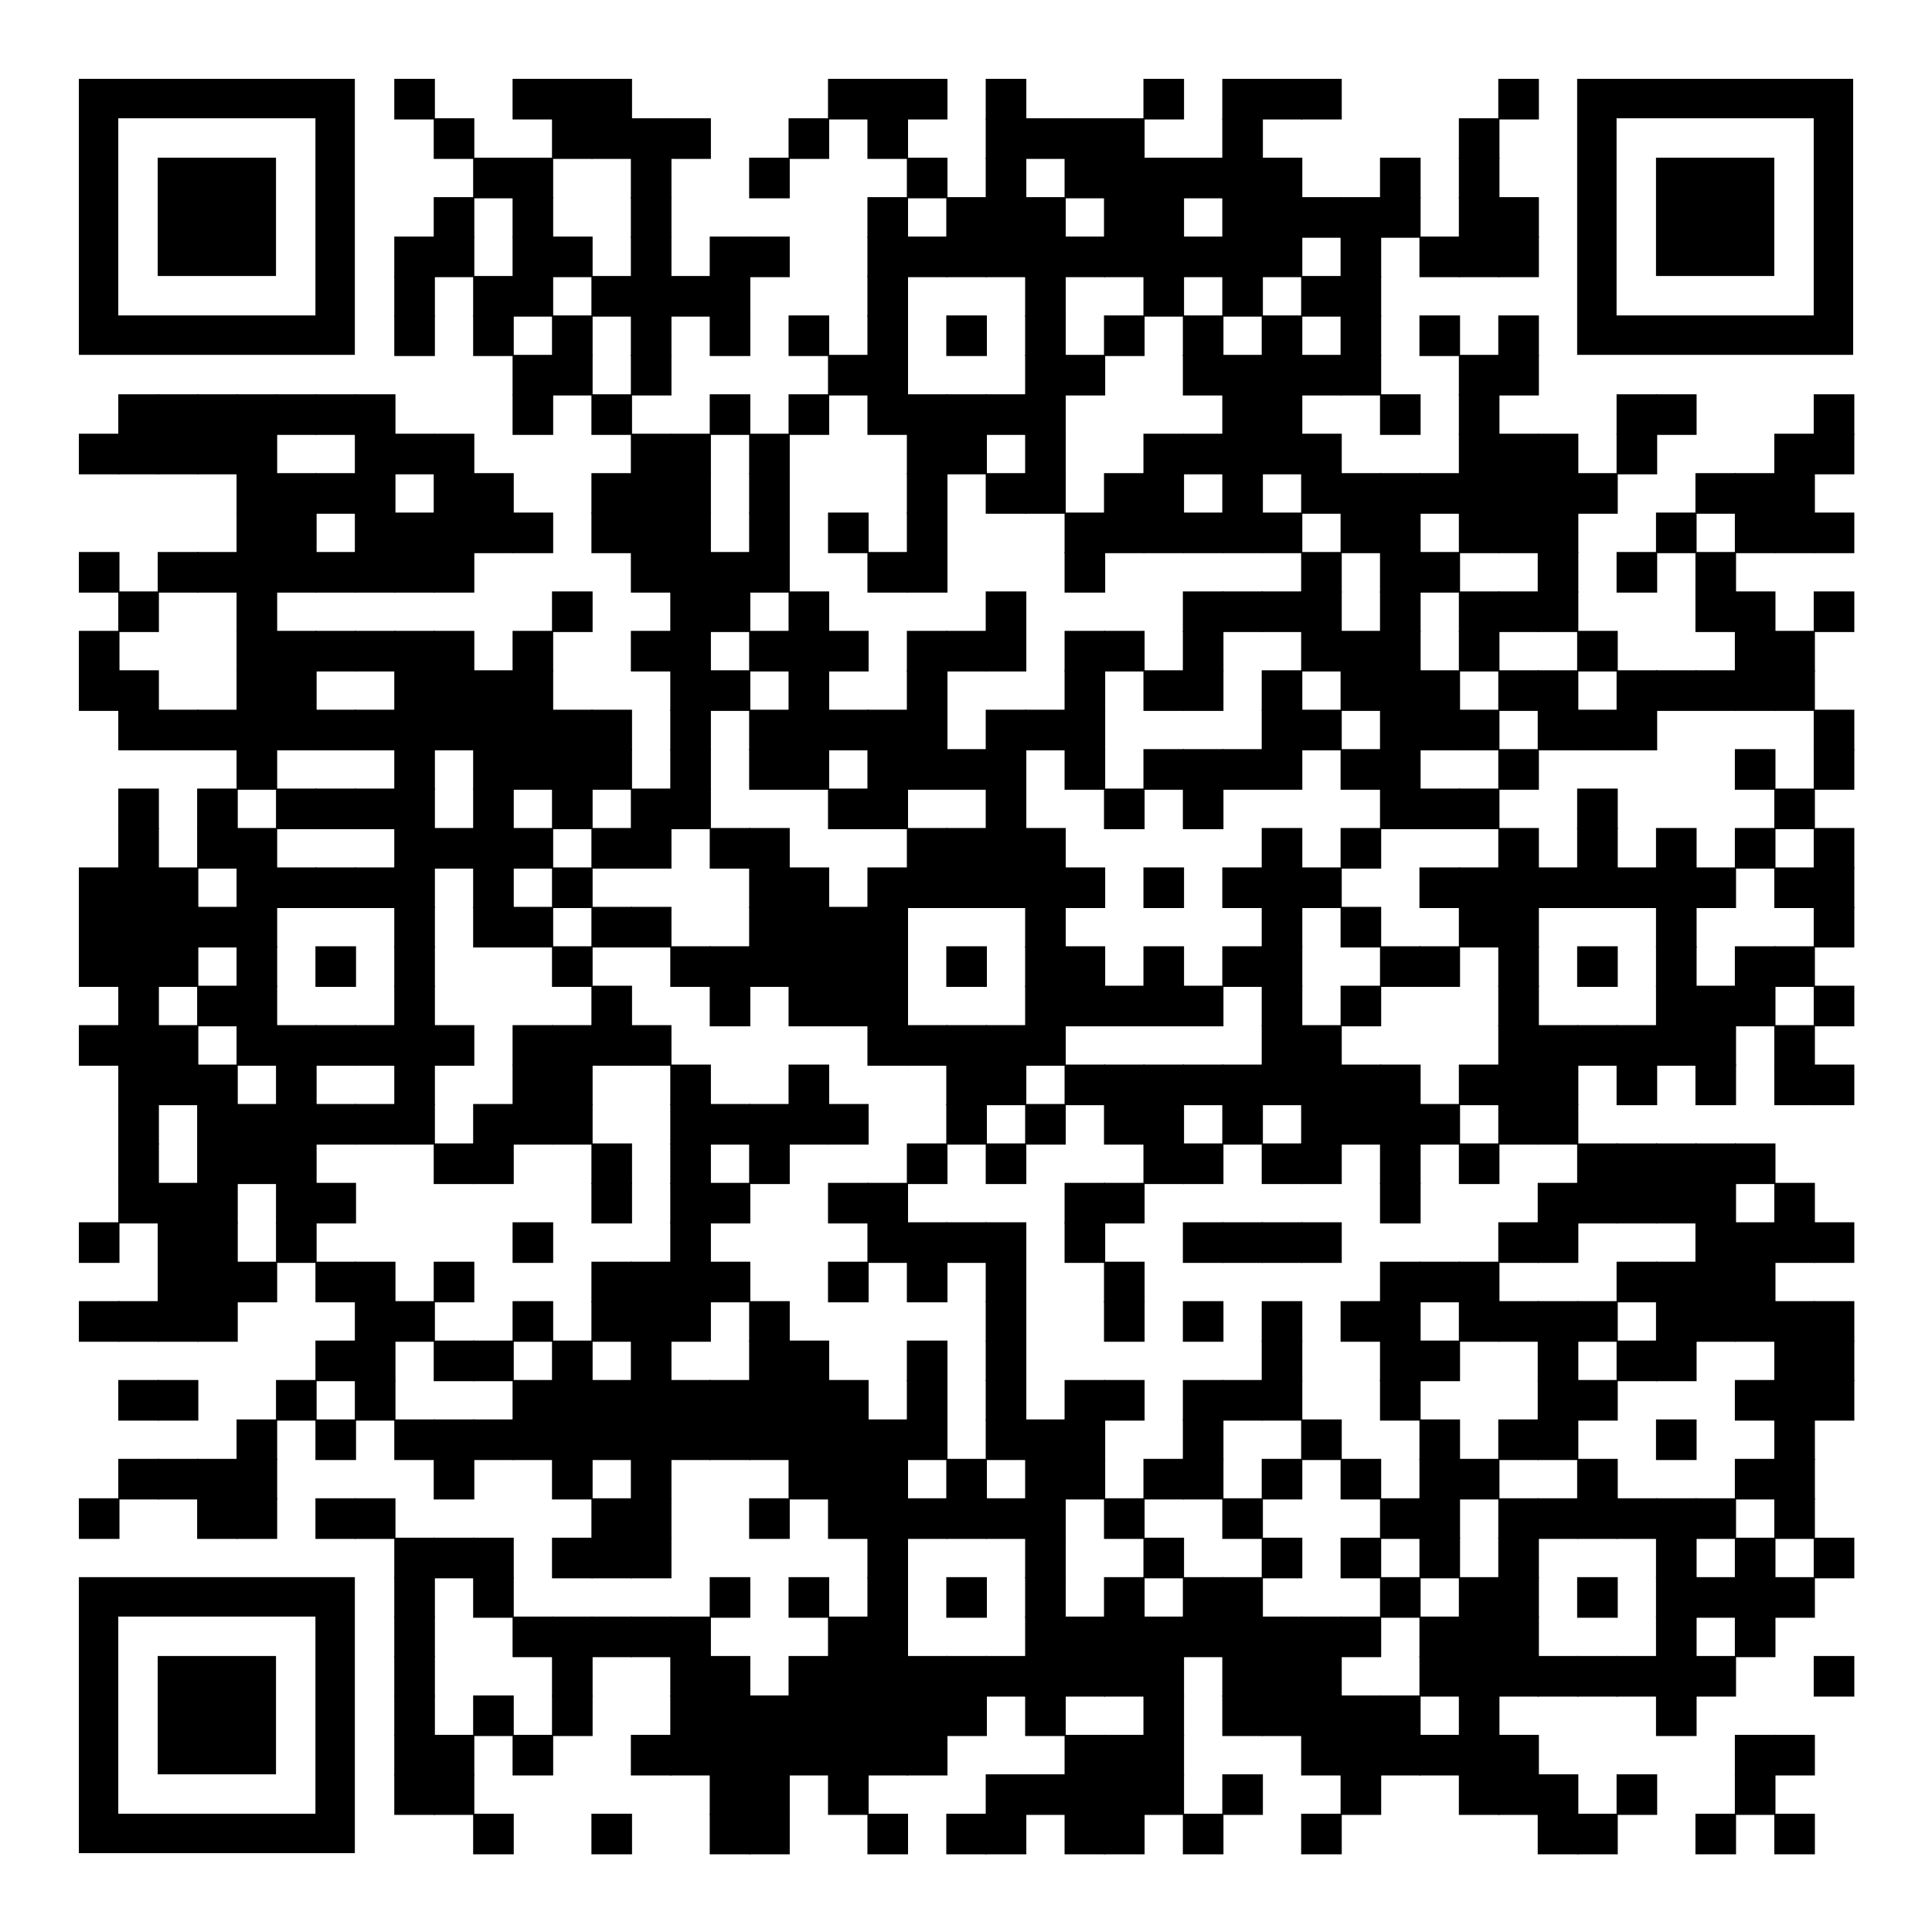 <?xml version="1.0" encoding="UTF-8"?>
<svg xmlns="http://www.w3.org/2000/svg" xmlns:xlink="http://www.w3.org/1999/xlink" xml:space="preserve" width="980" height="980" viewBox="0 0 980 980">
  <rect width="980" height="980" fill="#ffffff" x="0" y="0"></rect>
  <g fill="#000000">
<g transform="translate(200,40) scale(3.433)"><rect width="6" height="6"></rect></g>
<g transform="translate(260,40) scale(3.433)"><rect width="6" height="6"></rect></g>
<g transform="translate(280,40) scale(3.433)"><rect width="6" height="6"></rect></g>
<g transform="translate(300,40) scale(3.433)"><rect width="6" height="6"></rect></g>
<g transform="translate(420,40) scale(3.433)"><rect width="6" height="6"></rect></g>
<g transform="translate(440,40) scale(3.433)"><rect width="6" height="6"></rect></g>
<g transform="translate(460,40) scale(3.433)"><rect width="6" height="6"></rect></g>
<g transform="translate(500,40) scale(3.433)"><rect width="6" height="6"></rect></g>
<g transform="translate(580,40) scale(3.433)"><rect width="6" height="6"></rect></g>
<g transform="translate(620,40) scale(3.433)"><rect width="6" height="6"></rect></g>
<g transform="translate(640,40) scale(3.433)"><rect width="6" height="6"></rect></g>
<g transform="translate(660,40) scale(3.433)"><rect width="6" height="6"></rect></g>
<g transform="translate(760,40) scale(3.433)"><rect width="6" height="6"></rect></g>
<g transform="translate(220,60) scale(3.433)"><rect width="6" height="6"></rect></g>
<g transform="translate(280,60) scale(3.433)"><rect width="6" height="6"></rect></g>
<g transform="translate(300,60) scale(3.433)"><rect width="6" height="6"></rect></g>
<g transform="translate(320,60) scale(3.433)"><rect width="6" height="6"></rect></g>
<g transform="translate(340,60) scale(3.433)"><rect width="6" height="6"></rect></g>
<g transform="translate(400,60) scale(3.433)"><rect width="6" height="6"></rect></g>
<g transform="translate(440,60) scale(3.433)"><rect width="6" height="6"></rect></g>
<g transform="translate(500,60) scale(3.433)"><rect width="6" height="6"></rect></g>
<g transform="translate(520,60) scale(3.433)"><rect width="6" height="6"></rect></g>
<g transform="translate(540,60) scale(3.433)"><rect width="6" height="6"></rect></g>
<g transform="translate(560,60) scale(3.433)"><rect width="6" height="6"></rect></g>
<g transform="translate(620,60) scale(3.433)"><rect width="6" height="6"></rect></g>
<g transform="translate(740,60) scale(3.433)"><rect width="6" height="6"></rect></g>
<g transform="translate(240,80) scale(3.433)"><rect width="6" height="6"></rect></g>
<g transform="translate(260,80) scale(3.433)"><rect width="6" height="6"></rect></g>
<g transform="translate(320,80) scale(3.433)"><rect width="6" height="6"></rect></g>
<g transform="translate(380,80) scale(3.433)"><rect width="6" height="6"></rect></g>
<g transform="translate(460,80) scale(3.433)"><rect width="6" height="6"></rect></g>
<g transform="translate(500,80) scale(3.433)"><rect width="6" height="6"></rect></g>
<g transform="translate(540,80) scale(3.433)"><rect width="6" height="6"></rect></g>
<g transform="translate(560,80) scale(3.433)"><rect width="6" height="6"></rect></g>
<g transform="translate(580,80) scale(3.433)"><rect width="6" height="6"></rect></g>
<g transform="translate(600,80) scale(3.433)"><rect width="6" height="6"></rect></g>
<g transform="translate(620,80) scale(3.433)"><rect width="6" height="6"></rect></g>
<g transform="translate(640,80) scale(3.433)"><rect width="6" height="6"></rect></g>
<g transform="translate(700,80) scale(3.433)"><rect width="6" height="6"></rect></g>
<g transform="translate(740,80) scale(3.433)"><rect width="6" height="6"></rect></g>
<g transform="translate(220,100) scale(3.433)"><rect width="6" height="6"></rect></g>
<g transform="translate(260,100) scale(3.433)"><rect width="6" height="6"></rect></g>
<g transform="translate(320,100) scale(3.433)"><rect width="6" height="6"></rect></g>
<g transform="translate(440,100) scale(3.433)"><rect width="6" height="6"></rect></g>
<g transform="translate(480,100) scale(3.433)"><rect width="6" height="6"></rect></g>
<g transform="translate(500,100) scale(3.433)"><rect width="6" height="6"></rect></g>
<g transform="translate(520,100) scale(3.433)"><rect width="6" height="6"></rect></g>
<g transform="translate(560,100) scale(3.433)"><rect width="6" height="6"></rect></g>
<g transform="translate(580,100) scale(3.433)"><rect width="6" height="6"></rect></g>
<g transform="translate(620,100) scale(3.433)"><rect width="6" height="6"></rect></g>
<g transform="translate(640,100) scale(3.433)"><rect width="6" height="6"></rect></g>
<g transform="translate(660,100) scale(3.433)"><rect width="6" height="6"></rect></g>
<g transform="translate(680,100) scale(3.433)"><rect width="6" height="6"></rect></g>
<g transform="translate(700,100) scale(3.433)"><rect width="6" height="6"></rect></g>
<g transform="translate(740,100) scale(3.433)"><rect width="6" height="6"></rect></g>
<g transform="translate(760,100) scale(3.433)"><rect width="6" height="6"></rect></g>
<g transform="translate(200,120) scale(3.433)"><rect width="6" height="6"></rect></g>
<g transform="translate(220,120) scale(3.433)"><rect width="6" height="6"></rect></g>
<g transform="translate(260,120) scale(3.433)"><rect width="6" height="6"></rect></g>
<g transform="translate(280,120) scale(3.433)"><rect width="6" height="6"></rect></g>
<g transform="translate(320,120) scale(3.433)"><rect width="6" height="6"></rect></g>
<g transform="translate(360,120) scale(3.433)"><rect width="6" height="6"></rect></g>
<g transform="translate(380,120) scale(3.433)"><rect width="6" height="6"></rect></g>
<g transform="translate(440,120) scale(3.433)"><rect width="6" height="6"></rect></g>
<g transform="translate(460,120) scale(3.433)"><rect width="6" height="6"></rect></g>
<g transform="translate(480,120) scale(3.433)"><rect width="6" height="6"></rect></g>
<g transform="translate(500,120) scale(3.433)"><rect width="6" height="6"></rect></g>
<g transform="translate(520,120) scale(3.433)"><rect width="6" height="6"></rect></g>
<g transform="translate(540,120) scale(3.433)"><rect width="6" height="6"></rect></g>
<g transform="translate(560,120) scale(3.433)"><rect width="6" height="6"></rect></g>
<g transform="translate(580,120) scale(3.433)"><rect width="6" height="6"></rect></g>
<g transform="translate(600,120) scale(3.433)"><rect width="6" height="6"></rect></g>
<g transform="translate(620,120) scale(3.433)"><rect width="6" height="6"></rect></g>
<g transform="translate(640,120) scale(3.433)"><rect width="6" height="6"></rect></g>
<g transform="translate(680,120) scale(3.433)"><rect width="6" height="6"></rect></g>
<g transform="translate(720,120) scale(3.433)"><rect width="6" height="6"></rect></g>
<g transform="translate(740,120) scale(3.433)"><rect width="6" height="6"></rect></g>
<g transform="translate(760,120) scale(3.433)"><rect width="6" height="6"></rect></g>
<g transform="translate(200,140) scale(3.433)"><rect width="6" height="6"></rect></g>
<g transform="translate(240,140) scale(3.433)"><rect width="6" height="6"></rect></g>
<g transform="translate(260,140) scale(3.433)"><rect width="6" height="6"></rect></g>
<g transform="translate(300,140) scale(3.433)"><rect width="6" height="6"></rect></g>
<g transform="translate(320,140) scale(3.433)"><rect width="6" height="6"></rect></g>
<g transform="translate(340,140) scale(3.433)"><rect width="6" height="6"></rect></g>
<g transform="translate(360,140) scale(3.433)"><rect width="6" height="6"></rect></g>
<g transform="translate(440,140) scale(3.433)"><rect width="6" height="6"></rect></g>
<g transform="translate(520,140) scale(3.433)"><rect width="6" height="6"></rect></g>
<g transform="translate(580,140) scale(3.433)"><rect width="6" height="6"></rect></g>
<g transform="translate(620,140) scale(3.433)"><rect width="6" height="6"></rect></g>
<g transform="translate(660,140) scale(3.433)"><rect width="6" height="6"></rect></g>
<g transform="translate(680,140) scale(3.433)"><rect width="6" height="6"></rect></g>
<g transform="translate(200,160) scale(3.433)"><rect width="6" height="6"></rect></g>
<g transform="translate(240,160) scale(3.433)"><rect width="6" height="6"></rect></g>
<g transform="translate(280,160) scale(3.433)"><rect width="6" height="6"></rect></g>
<g transform="translate(320,160) scale(3.433)"><rect width="6" height="6"></rect></g>
<g transform="translate(360,160) scale(3.433)"><rect width="6" height="6"></rect></g>
<g transform="translate(400,160) scale(3.433)"><rect width="6" height="6"></rect></g>
<g transform="translate(440,160) scale(3.433)"><rect width="6" height="6"></rect></g>
<g transform="translate(480,160) scale(3.433)"><rect width="6" height="6"></rect></g>
<g transform="translate(520,160) scale(3.433)"><rect width="6" height="6"></rect></g>
<g transform="translate(560,160) scale(3.433)"><rect width="6" height="6"></rect></g>
<g transform="translate(600,160) scale(3.433)"><rect width="6" height="6"></rect></g>
<g transform="translate(640,160) scale(3.433)"><rect width="6" height="6"></rect></g>
<g transform="translate(680,160) scale(3.433)"><rect width="6" height="6"></rect></g>
<g transform="translate(720,160) scale(3.433)"><rect width="6" height="6"></rect></g>
<g transform="translate(760,160) scale(3.433)"><rect width="6" height="6"></rect></g>
<g transform="translate(260,180) scale(3.433)"><rect width="6" height="6"></rect></g>
<g transform="translate(280,180) scale(3.433)"><rect width="6" height="6"></rect></g>
<g transform="translate(320,180) scale(3.433)"><rect width="6" height="6"></rect></g>
<g transform="translate(420,180) scale(3.433)"><rect width="6" height="6"></rect></g>
<g transform="translate(440,180) scale(3.433)"><rect width="6" height="6"></rect></g>
<g transform="translate(520,180) scale(3.433)"><rect width="6" height="6"></rect></g>
<g transform="translate(540,180) scale(3.433)"><rect width="6" height="6"></rect></g>
<g transform="translate(600,180) scale(3.433)"><rect width="6" height="6"></rect></g>
<g transform="translate(620,180) scale(3.433)"><rect width="6" height="6"></rect></g>
<g transform="translate(640,180) scale(3.433)"><rect width="6" height="6"></rect></g>
<g transform="translate(660,180) scale(3.433)"><rect width="6" height="6"></rect></g>
<g transform="translate(680,180) scale(3.433)"><rect width="6" height="6"></rect></g>
<g transform="translate(740,180) scale(3.433)"><rect width="6" height="6"></rect></g>
<g transform="translate(760,180) scale(3.433)"><rect width="6" height="6"></rect></g>
<g transform="translate(60,200) scale(3.433)"><rect width="6" height="6"></rect></g>
<g transform="translate(80,200) scale(3.433)"><rect width="6" height="6"></rect></g>
<g transform="translate(100,200) scale(3.433)"><rect width="6" height="6"></rect></g>
<g transform="translate(120,200) scale(3.433)"><rect width="6" height="6"></rect></g>
<g transform="translate(140,200) scale(3.433)"><rect width="6" height="6"></rect></g>
<g transform="translate(160,200) scale(3.433)"><rect width="6" height="6"></rect></g>
<g transform="translate(180,200) scale(3.433)"><rect width="6" height="6"></rect></g>
<g transform="translate(260,200) scale(3.433)"><rect width="6" height="6"></rect></g>
<g transform="translate(300,200) scale(3.433)"><rect width="6" height="6"></rect></g>
<g transform="translate(360,200) scale(3.433)"><rect width="6" height="6"></rect></g>
<g transform="translate(400,200) scale(3.433)"><rect width="6" height="6"></rect></g>
<g transform="translate(440,200) scale(3.433)"><rect width="6" height="6"></rect></g>
<g transform="translate(460,200) scale(3.433)"><rect width="6" height="6"></rect></g>
<g transform="translate(480,200) scale(3.433)"><rect width="6" height="6"></rect></g>
<g transform="translate(500,200) scale(3.433)"><rect width="6" height="6"></rect></g>
<g transform="translate(520,200) scale(3.433)"><rect width="6" height="6"></rect></g>
<g transform="translate(620,200) scale(3.433)"><rect width="6" height="6"></rect></g>
<g transform="translate(640,200) scale(3.433)"><rect width="6" height="6"></rect></g>
<g transform="translate(700,200) scale(3.433)"><rect width="6" height="6"></rect></g>
<g transform="translate(740,200) scale(3.433)"><rect width="6" height="6"></rect></g>
<g transform="translate(820,200) scale(3.433)"><rect width="6" height="6"></rect></g>
<g transform="translate(840,200) scale(3.433)"><rect width="6" height="6"></rect></g>
<g transform="translate(920,200) scale(3.433)"><rect width="6" height="6"></rect></g>
<g transform="translate(40,220) scale(3.433)"><rect width="6" height="6"></rect></g>
<g transform="translate(60,220) scale(3.433)"><rect width="6" height="6"></rect></g>
<g transform="translate(80,220) scale(3.433)"><rect width="6" height="6"></rect></g>
<g transform="translate(100,220) scale(3.433)"><rect width="6" height="6"></rect></g>
<g transform="translate(120,220) scale(3.433)"><rect width="6" height="6"></rect></g>
<g transform="translate(180,220) scale(3.433)"><rect width="6" height="6"></rect></g>
<g transform="translate(200,220) scale(3.433)"><rect width="6" height="6"></rect></g>
<g transform="translate(220,220) scale(3.433)"><rect width="6" height="6"></rect></g>
<g transform="translate(320,220) scale(3.433)"><rect width="6" height="6"></rect></g>
<g transform="translate(340,220) scale(3.433)"><rect width="6" height="6"></rect></g>
<g transform="translate(380,220) scale(3.433)"><rect width="6" height="6"></rect></g>
<g transform="translate(460,220) scale(3.433)"><rect width="6" height="6"></rect></g>
<g transform="translate(480,220) scale(3.433)"><rect width="6" height="6"></rect></g>
<g transform="translate(520,220) scale(3.433)"><rect width="6" height="6"></rect></g>
<g transform="translate(580,220) scale(3.433)"><rect width="6" height="6"></rect></g>
<g transform="translate(600,220) scale(3.433)"><rect width="6" height="6"></rect></g>
<g transform="translate(620,220) scale(3.433)"><rect width="6" height="6"></rect></g>
<g transform="translate(640,220) scale(3.433)"><rect width="6" height="6"></rect></g>
<g transform="translate(660,220) scale(3.433)"><rect width="6" height="6"></rect></g>
<g transform="translate(740,220) scale(3.433)"><rect width="6" height="6"></rect></g>
<g transform="translate(760,220) scale(3.433)"><rect width="6" height="6"></rect></g>
<g transform="translate(780,220) scale(3.433)"><rect width="6" height="6"></rect></g>
<g transform="translate(820,220) scale(3.433)"><rect width="6" height="6"></rect></g>
<g transform="translate(900,220) scale(3.433)"><rect width="6" height="6"></rect></g>
<g transform="translate(920,220) scale(3.433)"><rect width="6" height="6"></rect></g>
<g transform="translate(120,240) scale(3.433)"><rect width="6" height="6"></rect></g>
<g transform="translate(140,240) scale(3.433)"><rect width="6" height="6"></rect></g>
<g transform="translate(160,240) scale(3.433)"><rect width="6" height="6"></rect></g>
<g transform="translate(180,240) scale(3.433)"><rect width="6" height="6"></rect></g>
<g transform="translate(220,240) scale(3.433)"><rect width="6" height="6"></rect></g>
<g transform="translate(240,240) scale(3.433)"><rect width="6" height="6"></rect></g>
<g transform="translate(300,240) scale(3.433)"><rect width="6" height="6"></rect></g>
<g transform="translate(320,240) scale(3.433)"><rect width="6" height="6"></rect></g>
<g transform="translate(340,240) scale(3.433)"><rect width="6" height="6"></rect></g>
<g transform="translate(380,240) scale(3.433)"><rect width="6" height="6"></rect></g>
<g transform="translate(460,240) scale(3.433)"><rect width="6" height="6"></rect></g>
<g transform="translate(500,240) scale(3.433)"><rect width="6" height="6"></rect></g>
<g transform="translate(520,240) scale(3.433)"><rect width="6" height="6"></rect></g>
<g transform="translate(560,240) scale(3.433)"><rect width="6" height="6"></rect></g>
<g transform="translate(580,240) scale(3.433)"><rect width="6" height="6"></rect></g>
<g transform="translate(620,240) scale(3.433)"><rect width="6" height="6"></rect></g>
<g transform="translate(660,240) scale(3.433)"><rect width="6" height="6"></rect></g>
<g transform="translate(680,240) scale(3.433)"><rect width="6" height="6"></rect></g>
<g transform="translate(700,240) scale(3.433)"><rect width="6" height="6"></rect></g>
<g transform="translate(720,240) scale(3.433)"><rect width="6" height="6"></rect></g>
<g transform="translate(740,240) scale(3.433)"><rect width="6" height="6"></rect></g>
<g transform="translate(760,240) scale(3.433)"><rect width="6" height="6"></rect></g>
<g transform="translate(780,240) scale(3.433)"><rect width="6" height="6"></rect></g>
<g transform="translate(800,240) scale(3.433)"><rect width="6" height="6"></rect></g>
<g transform="translate(860,240) scale(3.433)"><rect width="6" height="6"></rect></g>
<g transform="translate(880,240) scale(3.433)"><rect width="6" height="6"></rect></g>
<g transform="translate(900,240) scale(3.433)"><rect width="6" height="6"></rect></g>
<g transform="translate(120,260) scale(3.433)"><rect width="6" height="6"></rect></g>
<g transform="translate(140,260) scale(3.433)"><rect width="6" height="6"></rect></g>
<g transform="translate(180,260) scale(3.433)"><rect width="6" height="6"></rect></g>
<g transform="translate(200,260) scale(3.433)"><rect width="6" height="6"></rect></g>
<g transform="translate(220,260) scale(3.433)"><rect width="6" height="6"></rect></g>
<g transform="translate(240,260) scale(3.433)"><rect width="6" height="6"></rect></g>
<g transform="translate(260,260) scale(3.433)"><rect width="6" height="6"></rect></g>
<g transform="translate(300,260) scale(3.433)"><rect width="6" height="6"></rect></g>
<g transform="translate(320,260) scale(3.433)"><rect width="6" height="6"></rect></g>
<g transform="translate(340,260) scale(3.433)"><rect width="6" height="6"></rect></g>
<g transform="translate(380,260) scale(3.433)"><rect width="6" height="6"></rect></g>
<g transform="translate(420,260) scale(3.433)"><rect width="6" height="6"></rect></g>
<g transform="translate(460,260) scale(3.433)"><rect width="6" height="6"></rect></g>
<g transform="translate(540,260) scale(3.433)"><rect width="6" height="6"></rect></g>
<g transform="translate(560,260) scale(3.433)"><rect width="6" height="6"></rect></g>
<g transform="translate(580,260) scale(3.433)"><rect width="6" height="6"></rect></g>
<g transform="translate(600,260) scale(3.433)"><rect width="6" height="6"></rect></g>
<g transform="translate(620,260) scale(3.433)"><rect width="6" height="6"></rect></g>
<g transform="translate(640,260) scale(3.433)"><rect width="6" height="6"></rect></g>
<g transform="translate(680,260) scale(3.433)"><rect width="6" height="6"></rect></g>
<g transform="translate(700,260) scale(3.433)"><rect width="6" height="6"></rect></g>
<g transform="translate(740,260) scale(3.433)"><rect width="6" height="6"></rect></g>
<g transform="translate(760,260) scale(3.433)"><rect width="6" height="6"></rect></g>
<g transform="translate(780,260) scale(3.433)"><rect width="6" height="6"></rect></g>
<g transform="translate(840,260) scale(3.433)"><rect width="6" height="6"></rect></g>
<g transform="translate(880,260) scale(3.433)"><rect width="6" height="6"></rect></g>
<g transform="translate(900,260) scale(3.433)"><rect width="6" height="6"></rect></g>
<g transform="translate(920,260) scale(3.433)"><rect width="6" height="6"></rect></g>
<g transform="translate(40,280) scale(3.433)"><rect width="6" height="6"></rect></g>
<g transform="translate(80,280) scale(3.433)"><rect width="6" height="6"></rect></g>
<g transform="translate(100,280) scale(3.433)"><rect width="6" height="6"></rect></g>
<g transform="translate(120,280) scale(3.433)"><rect width="6" height="6"></rect></g>
<g transform="translate(140,280) scale(3.433)"><rect width="6" height="6"></rect></g>
<g transform="translate(160,280) scale(3.433)"><rect width="6" height="6"></rect></g>
<g transform="translate(180,280) scale(3.433)"><rect width="6" height="6"></rect></g>
<g transform="translate(200,280) scale(3.433)"><rect width="6" height="6"></rect></g>
<g transform="translate(220,280) scale(3.433)"><rect width="6" height="6"></rect></g>
<g transform="translate(320,280) scale(3.433)"><rect width="6" height="6"></rect></g>
<g transform="translate(340,280) scale(3.433)"><rect width="6" height="6"></rect></g>
<g transform="translate(360,280) scale(3.433)"><rect width="6" height="6"></rect></g>
<g transform="translate(380,280) scale(3.433)"><rect width="6" height="6"></rect></g>
<g transform="translate(440,280) scale(3.433)"><rect width="6" height="6"></rect></g>
<g transform="translate(460,280) scale(3.433)"><rect width="6" height="6"></rect></g>
<g transform="translate(540,280) scale(3.433)"><rect width="6" height="6"></rect></g>
<g transform="translate(660,280) scale(3.433)"><rect width="6" height="6"></rect></g>
<g transform="translate(700,280) scale(3.433)"><rect width="6" height="6"></rect></g>
<g transform="translate(720,280) scale(3.433)"><rect width="6" height="6"></rect></g>
<g transform="translate(780,280) scale(3.433)"><rect width="6" height="6"></rect></g>
<g transform="translate(820,280) scale(3.433)"><rect width="6" height="6"></rect></g>
<g transform="translate(860,280) scale(3.433)"><rect width="6" height="6"></rect></g>
<g transform="translate(60,300) scale(3.433)"><rect width="6" height="6"></rect></g>
<g transform="translate(120,300) scale(3.433)"><rect width="6" height="6"></rect></g>
<g transform="translate(280,300) scale(3.433)"><rect width="6" height="6"></rect></g>
<g transform="translate(340,300) scale(3.433)"><rect width="6" height="6"></rect></g>
<g transform="translate(360,300) scale(3.433)"><rect width="6" height="6"></rect></g>
<g transform="translate(400,300) scale(3.433)"><rect width="6" height="6"></rect></g>
<g transform="translate(500,300) scale(3.433)"><rect width="6" height="6"></rect></g>
<g transform="translate(600,300) scale(3.433)"><rect width="6" height="6"></rect></g>
<g transform="translate(620,300) scale(3.433)"><rect width="6" height="6"></rect></g>
<g transform="translate(640,300) scale(3.433)"><rect width="6" height="6"></rect></g>
<g transform="translate(660,300) scale(3.433)"><rect width="6" height="6"></rect></g>
<g transform="translate(700,300) scale(3.433)"><rect width="6" height="6"></rect></g>
<g transform="translate(740,300) scale(3.433)"><rect width="6" height="6"></rect></g>
<g transform="translate(760,300) scale(3.433)"><rect width="6" height="6"></rect></g>
<g transform="translate(780,300) scale(3.433)"><rect width="6" height="6"></rect></g>
<g transform="translate(860,300) scale(3.433)"><rect width="6" height="6"></rect></g>
<g transform="translate(880,300) scale(3.433)"><rect width="6" height="6"></rect></g>
<g transform="translate(920,300) scale(3.433)"><rect width="6" height="6"></rect></g>
<g transform="translate(40,320) scale(3.433)"><rect width="6" height="6"></rect></g>
<g transform="translate(120,320) scale(3.433)"><rect width="6" height="6"></rect></g>
<g transform="translate(140,320) scale(3.433)"><rect width="6" height="6"></rect></g>
<g transform="translate(160,320) scale(3.433)"><rect width="6" height="6"></rect></g>
<g transform="translate(180,320) scale(3.433)"><rect width="6" height="6"></rect></g>
<g transform="translate(200,320) scale(3.433)"><rect width="6" height="6"></rect></g>
<g transform="translate(220,320) scale(3.433)"><rect width="6" height="6"></rect></g>
<g transform="translate(260,320) scale(3.433)"><rect width="6" height="6"></rect></g>
<g transform="translate(320,320) scale(3.433)"><rect width="6" height="6"></rect></g>
<g transform="translate(340,320) scale(3.433)"><rect width="6" height="6"></rect></g>
<g transform="translate(380,320) scale(3.433)"><rect width="6" height="6"></rect></g>
<g transform="translate(400,320) scale(3.433)"><rect width="6" height="6"></rect></g>
<g transform="translate(420,320) scale(3.433)"><rect width="6" height="6"></rect></g>
<g transform="translate(460,320) scale(3.433)"><rect width="6" height="6"></rect></g>
<g transform="translate(480,320) scale(3.433)"><rect width="6" height="6"></rect></g>
<g transform="translate(500,320) scale(3.433)"><rect width="6" height="6"></rect></g>
<g transform="translate(540,320) scale(3.433)"><rect width="6" height="6"></rect></g>
<g transform="translate(560,320) scale(3.433)"><rect width="6" height="6"></rect></g>
<g transform="translate(600,320) scale(3.433)"><rect width="6" height="6"></rect></g>
<g transform="translate(660,320) scale(3.433)"><rect width="6" height="6"></rect></g>
<g transform="translate(680,320) scale(3.433)"><rect width="6" height="6"></rect></g>
<g transform="translate(700,320) scale(3.433)"><rect width="6" height="6"></rect></g>
<g transform="translate(740,320) scale(3.433)"><rect width="6" height="6"></rect></g>
<g transform="translate(800,320) scale(3.433)"><rect width="6" height="6"></rect></g>
<g transform="translate(880,320) scale(3.433)"><rect width="6" height="6"></rect></g>
<g transform="translate(900,320) scale(3.433)"><rect width="6" height="6"></rect></g>
<g transform="translate(40,340) scale(3.433)"><rect width="6" height="6"></rect></g>
<g transform="translate(60,340) scale(3.433)"><rect width="6" height="6"></rect></g>
<g transform="translate(120,340) scale(3.433)"><rect width="6" height="6"></rect></g>
<g transform="translate(140,340) scale(3.433)"><rect width="6" height="6"></rect></g>
<g transform="translate(200,340) scale(3.433)"><rect width="6" height="6"></rect></g>
<g transform="translate(220,340) scale(3.433)"><rect width="6" height="6"></rect></g>
<g transform="translate(240,340) scale(3.433)"><rect width="6" height="6"></rect></g>
<g transform="translate(260,340) scale(3.433)"><rect width="6" height="6"></rect></g>
<g transform="translate(340,340) scale(3.433)"><rect width="6" height="6"></rect></g>
<g transform="translate(360,340) scale(3.433)"><rect width="6" height="6"></rect></g>
<g transform="translate(400,340) scale(3.433)"><rect width="6" height="6"></rect></g>
<g transform="translate(460,340) scale(3.433)"><rect width="6" height="6"></rect></g>
<g transform="translate(540,340) scale(3.433)"><rect width="6" height="6"></rect></g>
<g transform="translate(580,340) scale(3.433)"><rect width="6" height="6"></rect></g>
<g transform="translate(600,340) scale(3.433)"><rect width="6" height="6"></rect></g>
<g transform="translate(640,340) scale(3.433)"><rect width="6" height="6"></rect></g>
<g transform="translate(680,340) scale(3.433)"><rect width="6" height="6"></rect></g>
<g transform="translate(700,340) scale(3.433)"><rect width="6" height="6"></rect></g>
<g transform="translate(720,340) scale(3.433)"><rect width="6" height="6"></rect></g>
<g transform="translate(760,340) scale(3.433)"><rect width="6" height="6"></rect></g>
<g transform="translate(780,340) scale(3.433)"><rect width="6" height="6"></rect></g>
<g transform="translate(820,340) scale(3.433)"><rect width="6" height="6"></rect></g>
<g transform="translate(840,340) scale(3.433)"><rect width="6" height="6"></rect></g>
<g transform="translate(860,340) scale(3.433)"><rect width="6" height="6"></rect></g>
<g transform="translate(880,340) scale(3.433)"><rect width="6" height="6"></rect></g>
<g transform="translate(900,340) scale(3.433)"><rect width="6" height="6"></rect></g>
<g transform="translate(60,360) scale(3.433)"><rect width="6" height="6"></rect></g>
<g transform="translate(80,360) scale(3.433)"><rect width="6" height="6"></rect></g>
<g transform="translate(100,360) scale(3.433)"><rect width="6" height="6"></rect></g>
<g transform="translate(120,360) scale(3.433)"><rect width="6" height="6"></rect></g>
<g transform="translate(140,360) scale(3.433)"><rect width="6" height="6"></rect></g>
<g transform="translate(160,360) scale(3.433)"><rect width="6" height="6"></rect></g>
<g transform="translate(180,360) scale(3.433)"><rect width="6" height="6"></rect></g>
<g transform="translate(200,360) scale(3.433)"><rect width="6" height="6"></rect></g>
<g transform="translate(220,360) scale(3.433)"><rect width="6" height="6"></rect></g>
<g transform="translate(240,360) scale(3.433)"><rect width="6" height="6"></rect></g>
<g transform="translate(260,360) scale(3.433)"><rect width="6" height="6"></rect></g>
<g transform="translate(280,360) scale(3.433)"><rect width="6" height="6"></rect></g>
<g transform="translate(300,360) scale(3.433)"><rect width="6" height="6"></rect></g>
<g transform="translate(340,360) scale(3.433)"><rect width="6" height="6"></rect></g>
<g transform="translate(380,360) scale(3.433)"><rect width="6" height="6"></rect></g>
<g transform="translate(400,360) scale(3.433)"><rect width="6" height="6"></rect></g>
<g transform="translate(420,360) scale(3.433)"><rect width="6" height="6"></rect></g>
<g transform="translate(440,360) scale(3.433)"><rect width="6" height="6"></rect></g>
<g transform="translate(460,360) scale(3.433)"><rect width="6" height="6"></rect></g>
<g transform="translate(500,360) scale(3.433)"><rect width="6" height="6"></rect></g>
<g transform="translate(520,360) scale(3.433)"><rect width="6" height="6"></rect></g>
<g transform="translate(540,360) scale(3.433)"><rect width="6" height="6"></rect></g>
<g transform="translate(640,360) scale(3.433)"><rect width="6" height="6"></rect></g>
<g transform="translate(660,360) scale(3.433)"><rect width="6" height="6"></rect></g>
<g transform="translate(700,360) scale(3.433)"><rect width="6" height="6"></rect></g>
<g transform="translate(720,360) scale(3.433)"><rect width="6" height="6"></rect></g>
<g transform="translate(740,360) scale(3.433)"><rect width="6" height="6"></rect></g>
<g transform="translate(780,360) scale(3.433)"><rect width="6" height="6"></rect></g>
<g transform="translate(800,360) scale(3.433)"><rect width="6" height="6"></rect></g>
<g transform="translate(820,360) scale(3.433)"><rect width="6" height="6"></rect></g>
<g transform="translate(920,360) scale(3.433)"><rect width="6" height="6"></rect></g>
<g transform="translate(120,380) scale(3.433)"><rect width="6" height="6"></rect></g>
<g transform="translate(200,380) scale(3.433)"><rect width="6" height="6"></rect></g>
<g transform="translate(240,380) scale(3.433)"><rect width="6" height="6"></rect></g>
<g transform="translate(260,380) scale(3.433)"><rect width="6" height="6"></rect></g>
<g transform="translate(280,380) scale(3.433)"><rect width="6" height="6"></rect></g>
<g transform="translate(300,380) scale(3.433)"><rect width="6" height="6"></rect></g>
<g transform="translate(340,380) scale(3.433)"><rect width="6" height="6"></rect></g>
<g transform="translate(380,380) scale(3.433)"><rect width="6" height="6"></rect></g>
<g transform="translate(400,380) scale(3.433)"><rect width="6" height="6"></rect></g>
<g transform="translate(440,380) scale(3.433)"><rect width="6" height="6"></rect></g>
<g transform="translate(460,380) scale(3.433)"><rect width="6" height="6"></rect></g>
<g transform="translate(480,380) scale(3.433)"><rect width="6" height="6"></rect></g>
<g transform="translate(500,380) scale(3.433)"><rect width="6" height="6"></rect></g>
<g transform="translate(540,380) scale(3.433)"><rect width="6" height="6"></rect></g>
<g transform="translate(580,380) scale(3.433)"><rect width="6" height="6"></rect></g>
<g transform="translate(600,380) scale(3.433)"><rect width="6" height="6"></rect></g>
<g transform="translate(620,380) scale(3.433)"><rect width="6" height="6"></rect></g>
<g transform="translate(640,380) scale(3.433)"><rect width="6" height="6"></rect></g>
<g transform="translate(680,380) scale(3.433)"><rect width="6" height="6"></rect></g>
<g transform="translate(700,380) scale(3.433)"><rect width="6" height="6"></rect></g>
<g transform="translate(760,380) scale(3.433)"><rect width="6" height="6"></rect></g>
<g transform="translate(880,380) scale(3.433)"><rect width="6" height="6"></rect></g>
<g transform="translate(920,380) scale(3.433)"><rect width="6" height="6"></rect></g>
<g transform="translate(60,400) scale(3.433)"><rect width="6" height="6"></rect></g>
<g transform="translate(100,400) scale(3.433)"><rect width="6" height="6"></rect></g>
<g transform="translate(140,400) scale(3.433)"><rect width="6" height="6"></rect></g>
<g transform="translate(160,400) scale(3.433)"><rect width="6" height="6"></rect></g>
<g transform="translate(180,400) scale(3.433)"><rect width="6" height="6"></rect></g>
<g transform="translate(200,400) scale(3.433)"><rect width="6" height="6"></rect></g>
<g transform="translate(240,400) scale(3.433)"><rect width="6" height="6"></rect></g>
<g transform="translate(280,400) scale(3.433)"><rect width="6" height="6"></rect></g>
<g transform="translate(320,400) scale(3.433)"><rect width="6" height="6"></rect></g>
<g transform="translate(340,400) scale(3.433)"><rect width="6" height="6"></rect></g>
<g transform="translate(420,400) scale(3.433)"><rect width="6" height="6"></rect></g>
<g transform="translate(440,400) scale(3.433)"><rect width="6" height="6"></rect></g>
<g transform="translate(500,400) scale(3.433)"><rect width="6" height="6"></rect></g>
<g transform="translate(560,400) scale(3.433)"><rect width="6" height="6"></rect></g>
<g transform="translate(600,400) scale(3.433)"><rect width="6" height="6"></rect></g>
<g transform="translate(700,400) scale(3.433)"><rect width="6" height="6"></rect></g>
<g transform="translate(720,400) scale(3.433)"><rect width="6" height="6"></rect></g>
<g transform="translate(740,400) scale(3.433)"><rect width="6" height="6"></rect></g>
<g transform="translate(800,400) scale(3.433)"><rect width="6" height="6"></rect></g>
<g transform="translate(900,400) scale(3.433)"><rect width="6" height="6"></rect></g>
<g transform="translate(60,420) scale(3.433)"><rect width="6" height="6"></rect></g>
<g transform="translate(100,420) scale(3.433)"><rect width="6" height="6"></rect></g>
<g transform="translate(120,420) scale(3.433)"><rect width="6" height="6"></rect></g>
<g transform="translate(200,420) scale(3.433)"><rect width="6" height="6"></rect></g>
<g transform="translate(220,420) scale(3.433)"><rect width="6" height="6"></rect></g>
<g transform="translate(240,420) scale(3.433)"><rect width="6" height="6"></rect></g>
<g transform="translate(260,420) scale(3.433)"><rect width="6" height="6"></rect></g>
<g transform="translate(300,420) scale(3.433)"><rect width="6" height="6"></rect></g>
<g transform="translate(320,420) scale(3.433)"><rect width="6" height="6"></rect></g>
<g transform="translate(360,420) scale(3.433)"><rect width="6" height="6"></rect></g>
<g transform="translate(380,420) scale(3.433)"><rect width="6" height="6"></rect></g>
<g transform="translate(460,420) scale(3.433)"><rect width="6" height="6"></rect></g>
<g transform="translate(480,420) scale(3.433)"><rect width="6" height="6"></rect></g>
<g transform="translate(500,420) scale(3.433)"><rect width="6" height="6"></rect></g>
<g transform="translate(520,420) scale(3.433)"><rect width="6" height="6"></rect></g>
<g transform="translate(640,420) scale(3.433)"><rect width="6" height="6"></rect></g>
<g transform="translate(680,420) scale(3.433)"><rect width="6" height="6"></rect></g>
<g transform="translate(760,420) scale(3.433)"><rect width="6" height="6"></rect></g>
<g transform="translate(800,420) scale(3.433)"><rect width="6" height="6"></rect></g>
<g transform="translate(840,420) scale(3.433)"><rect width="6" height="6"></rect></g>
<g transform="translate(880,420) scale(3.433)"><rect width="6" height="6"></rect></g>
<g transform="translate(920,420) scale(3.433)"><rect width="6" height="6"></rect></g>
<g transform="translate(40,440) scale(3.433)"><rect width="6" height="6"></rect></g>
<g transform="translate(60,440) scale(3.433)"><rect width="6" height="6"></rect></g>
<g transform="translate(80,440) scale(3.433)"><rect width="6" height="6"></rect></g>
<g transform="translate(120,440) scale(3.433)"><rect width="6" height="6"></rect></g>
<g transform="translate(140,440) scale(3.433)"><rect width="6" height="6"></rect></g>
<g transform="translate(160,440) scale(3.433)"><rect width="6" height="6"></rect></g>
<g transform="translate(180,440) scale(3.433)"><rect width="6" height="6"></rect></g>
<g transform="translate(200,440) scale(3.433)"><rect width="6" height="6"></rect></g>
<g transform="translate(240,440) scale(3.433)"><rect width="6" height="6"></rect></g>
<g transform="translate(280,440) scale(3.433)"><rect width="6" height="6"></rect></g>
<g transform="translate(380,440) scale(3.433)"><rect width="6" height="6"></rect></g>
<g transform="translate(400,440) scale(3.433)"><rect width="6" height="6"></rect></g>
<g transform="translate(440,440) scale(3.433)"><rect width="6" height="6"></rect></g>
<g transform="translate(460,440) scale(3.433)"><rect width="6" height="6"></rect></g>
<g transform="translate(480,440) scale(3.433)"><rect width="6" height="6"></rect></g>
<g transform="translate(500,440) scale(3.433)"><rect width="6" height="6"></rect></g>
<g transform="translate(520,440) scale(3.433)"><rect width="6" height="6"></rect></g>
<g transform="translate(540,440) scale(3.433)"><rect width="6" height="6"></rect></g>
<g transform="translate(580,440) scale(3.433)"><rect width="6" height="6"></rect></g>
<g transform="translate(620,440) scale(3.433)"><rect width="6" height="6"></rect></g>
<g transform="translate(640,440) scale(3.433)"><rect width="6" height="6"></rect></g>
<g transform="translate(660,440) scale(3.433)"><rect width="6" height="6"></rect></g>
<g transform="translate(720,440) scale(3.433)"><rect width="6" height="6"></rect></g>
<g transform="translate(740,440) scale(3.433)"><rect width="6" height="6"></rect></g>
<g transform="translate(760,440) scale(3.433)"><rect width="6" height="6"></rect></g>
<g transform="translate(780,440) scale(3.433)"><rect width="6" height="6"></rect></g>
<g transform="translate(800,440) scale(3.433)"><rect width="6" height="6"></rect></g>
<g transform="translate(820,440) scale(3.433)"><rect width="6" height="6"></rect></g>
<g transform="translate(840,440) scale(3.433)"><rect width="6" height="6"></rect></g>
<g transform="translate(860,440) scale(3.433)"><rect width="6" height="6"></rect></g>
<g transform="translate(900,440) scale(3.433)"><rect width="6" height="6"></rect></g>
<g transform="translate(920,440) scale(3.433)"><rect width="6" height="6"></rect></g>
<g transform="translate(40,460) scale(3.433)"><rect width="6" height="6"></rect></g>
<g transform="translate(60,460) scale(3.433)"><rect width="6" height="6"></rect></g>
<g transform="translate(80,460) scale(3.433)"><rect width="6" height="6"></rect></g>
<g transform="translate(100,460) scale(3.433)"><rect width="6" height="6"></rect></g>
<g transform="translate(120,460) scale(3.433)"><rect width="6" height="6"></rect></g>
<g transform="translate(200,460) scale(3.433)"><rect width="6" height="6"></rect></g>
<g transform="translate(240,460) scale(3.433)"><rect width="6" height="6"></rect></g>
<g transform="translate(260,460) scale(3.433)"><rect width="6" height="6"></rect></g>
<g transform="translate(300,460) scale(3.433)"><rect width="6" height="6"></rect></g>
<g transform="translate(320,460) scale(3.433)"><rect width="6" height="6"></rect></g>
<g transform="translate(380,460) scale(3.433)"><rect width="6" height="6"></rect></g>
<g transform="translate(400,460) scale(3.433)"><rect width="6" height="6"></rect></g>
<g transform="translate(420,460) scale(3.433)"><rect width="6" height="6"></rect></g>
<g transform="translate(440,460) scale(3.433)"><rect width="6" height="6"></rect></g>
<g transform="translate(520,460) scale(3.433)"><rect width="6" height="6"></rect></g>
<g transform="translate(640,460) scale(3.433)"><rect width="6" height="6"></rect></g>
<g transform="translate(680,460) scale(3.433)"><rect width="6" height="6"></rect></g>
<g transform="translate(740,460) scale(3.433)"><rect width="6" height="6"></rect></g>
<g transform="translate(760,460) scale(3.433)"><rect width="6" height="6"></rect></g>
<g transform="translate(840,460) scale(3.433)"><rect width="6" height="6"></rect></g>
<g transform="translate(920,460) scale(3.433)"><rect width="6" height="6"></rect></g>
<g transform="translate(40,480) scale(3.433)"><rect width="6" height="6"></rect></g>
<g transform="translate(60,480) scale(3.433)"><rect width="6" height="6"></rect></g>
<g transform="translate(80,480) scale(3.433)"><rect width="6" height="6"></rect></g>
<g transform="translate(120,480) scale(3.433)"><rect width="6" height="6"></rect></g>
<g transform="translate(160,480) scale(3.433)"><rect width="6" height="6"></rect></g>
<g transform="translate(200,480) scale(3.433)"><rect width="6" height="6"></rect></g>
<g transform="translate(280,480) scale(3.433)"><rect width="6" height="6"></rect></g>
<g transform="translate(340,480) scale(3.433)"><rect width="6" height="6"></rect></g>
<g transform="translate(360,480) scale(3.433)"><rect width="6" height="6"></rect></g>
<g transform="translate(380,480) scale(3.433)"><rect width="6" height="6"></rect></g>
<g transform="translate(400,480) scale(3.433)"><rect width="6" height="6"></rect></g>
<g transform="translate(420,480) scale(3.433)"><rect width="6" height="6"></rect></g>
<g transform="translate(440,480) scale(3.433)"><rect width="6" height="6"></rect></g>
<g transform="translate(480,480) scale(3.433)"><rect width="6" height="6"></rect></g>
<g transform="translate(520,480) scale(3.433)"><rect width="6" height="6"></rect></g>
<g transform="translate(540,480) scale(3.433)"><rect width="6" height="6"></rect></g>
<g transform="translate(580,480) scale(3.433)"><rect width="6" height="6"></rect></g>
<g transform="translate(620,480) scale(3.433)"><rect width="6" height="6"></rect></g>
<g transform="translate(640,480) scale(3.433)"><rect width="6" height="6"></rect></g>
<g transform="translate(700,480) scale(3.433)"><rect width="6" height="6"></rect></g>
<g transform="translate(720,480) scale(3.433)"><rect width="6" height="6"></rect></g>
<g transform="translate(760,480) scale(3.433)"><rect width="6" height="6"></rect></g>
<g transform="translate(800,480) scale(3.433)"><rect width="6" height="6"></rect></g>
<g transform="translate(840,480) scale(3.433)"><rect width="6" height="6"></rect></g>
<g transform="translate(880,480) scale(3.433)"><rect width="6" height="6"></rect></g>
<g transform="translate(900,480) scale(3.433)"><rect width="6" height="6"></rect></g>
<g transform="translate(60,500) scale(3.433)"><rect width="6" height="6"></rect></g>
<g transform="translate(100,500) scale(3.433)"><rect width="6" height="6"></rect></g>
<g transform="translate(120,500) scale(3.433)"><rect width="6" height="6"></rect></g>
<g transform="translate(200,500) scale(3.433)"><rect width="6" height="6"></rect></g>
<g transform="translate(300,500) scale(3.433)"><rect width="6" height="6"></rect></g>
<g transform="translate(360,500) scale(3.433)"><rect width="6" height="6"></rect></g>
<g transform="translate(400,500) scale(3.433)"><rect width="6" height="6"></rect></g>
<g transform="translate(420,500) scale(3.433)"><rect width="6" height="6"></rect></g>
<g transform="translate(440,500) scale(3.433)"><rect width="6" height="6"></rect></g>
<g transform="translate(520,500) scale(3.433)"><rect width="6" height="6"></rect></g>
<g transform="translate(540,500) scale(3.433)"><rect width="6" height="6"></rect></g>
<g transform="translate(560,500) scale(3.433)"><rect width="6" height="6"></rect></g>
<g transform="translate(580,500) scale(3.433)"><rect width="6" height="6"></rect></g>
<g transform="translate(600,500) scale(3.433)"><rect width="6" height="6"></rect></g>
<g transform="translate(640,500) scale(3.433)"><rect width="6" height="6"></rect></g>
<g transform="translate(680,500) scale(3.433)"><rect width="6" height="6"></rect></g>
<g transform="translate(760,500) scale(3.433)"><rect width="6" height="6"></rect></g>
<g transform="translate(840,500) scale(3.433)"><rect width="6" height="6"></rect></g>
<g transform="translate(860,500) scale(3.433)"><rect width="6" height="6"></rect></g>
<g transform="translate(880,500) scale(3.433)"><rect width="6" height="6"></rect></g>
<g transform="translate(920,500) scale(3.433)"><rect width="6" height="6"></rect></g>
<g transform="translate(40,520) scale(3.433)"><rect width="6" height="6"></rect></g>
<g transform="translate(60,520) scale(3.433)"><rect width="6" height="6"></rect></g>
<g transform="translate(80,520) scale(3.433)"><rect width="6" height="6"></rect></g>
<g transform="translate(120,520) scale(3.433)"><rect width="6" height="6"></rect></g>
<g transform="translate(140,520) scale(3.433)"><rect width="6" height="6"></rect></g>
<g transform="translate(160,520) scale(3.433)"><rect width="6" height="6"></rect></g>
<g transform="translate(180,520) scale(3.433)"><rect width="6" height="6"></rect></g>
<g transform="translate(200,520) scale(3.433)"><rect width="6" height="6"></rect></g>
<g transform="translate(220,520) scale(3.433)"><rect width="6" height="6"></rect></g>
<g transform="translate(260,520) scale(3.433)"><rect width="6" height="6"></rect></g>
<g transform="translate(280,520) scale(3.433)"><rect width="6" height="6"></rect></g>
<g transform="translate(300,520) scale(3.433)"><rect width="6" height="6"></rect></g>
<g transform="translate(320,520) scale(3.433)"><rect width="6" height="6"></rect></g>
<g transform="translate(440,520) scale(3.433)"><rect width="6" height="6"></rect></g>
<g transform="translate(460,520) scale(3.433)"><rect width="6" height="6"></rect></g>
<g transform="translate(480,520) scale(3.433)"><rect width="6" height="6"></rect></g>
<g transform="translate(500,520) scale(3.433)"><rect width="6" height="6"></rect></g>
<g transform="translate(520,520) scale(3.433)"><rect width="6" height="6"></rect></g>
<g transform="translate(640,520) scale(3.433)"><rect width="6" height="6"></rect></g>
<g transform="translate(660,520) scale(3.433)"><rect width="6" height="6"></rect></g>
<g transform="translate(760,520) scale(3.433)"><rect width="6" height="6"></rect></g>
<g transform="translate(780,520) scale(3.433)"><rect width="6" height="6"></rect></g>
<g transform="translate(800,520) scale(3.433)"><rect width="6" height="6"></rect></g>
<g transform="translate(820,520) scale(3.433)"><rect width="6" height="6"></rect></g>
<g transform="translate(840,520) scale(3.433)"><rect width="6" height="6"></rect></g>
<g transform="translate(860,520) scale(3.433)"><rect width="6" height="6"></rect></g>
<g transform="translate(900,520) scale(3.433)"><rect width="6" height="6"></rect></g>
<g transform="translate(60,540) scale(3.433)"><rect width="6" height="6"></rect></g>
<g transform="translate(80,540) scale(3.433)"><rect width="6" height="6"></rect></g>
<g transform="translate(100,540) scale(3.433)"><rect width="6" height="6"></rect></g>
<g transform="translate(140,540) scale(3.433)"><rect width="6" height="6"></rect></g>
<g transform="translate(200,540) scale(3.433)"><rect width="6" height="6"></rect></g>
<g transform="translate(260,540) scale(3.433)"><rect width="6" height="6"></rect></g>
<g transform="translate(280,540) scale(3.433)"><rect width="6" height="6"></rect></g>
<g transform="translate(340,540) scale(3.433)"><rect width="6" height="6"></rect></g>
<g transform="translate(400,540) scale(3.433)"><rect width="6" height="6"></rect></g>
<g transform="translate(480,540) scale(3.433)"><rect width="6" height="6"></rect></g>
<g transform="translate(500,540) scale(3.433)"><rect width="6" height="6"></rect></g>
<g transform="translate(540,540) scale(3.433)"><rect width="6" height="6"></rect></g>
<g transform="translate(560,540) scale(3.433)"><rect width="6" height="6"></rect></g>
<g transform="translate(580,540) scale(3.433)"><rect width="6" height="6"></rect></g>
<g transform="translate(600,540) scale(3.433)"><rect width="6" height="6"></rect></g>
<g transform="translate(620,540) scale(3.433)"><rect width="6" height="6"></rect></g>
<g transform="translate(640,540) scale(3.433)"><rect width="6" height="6"></rect></g>
<g transform="translate(660,540) scale(3.433)"><rect width="6" height="6"></rect></g>
<g transform="translate(680,540) scale(3.433)"><rect width="6" height="6"></rect></g>
<g transform="translate(700,540) scale(3.433)"><rect width="6" height="6"></rect></g>
<g transform="translate(740,540) scale(3.433)"><rect width="6" height="6"></rect></g>
<g transform="translate(760,540) scale(3.433)"><rect width="6" height="6"></rect></g>
<g transform="translate(780,540) scale(3.433)"><rect width="6" height="6"></rect></g>
<g transform="translate(820,540) scale(3.433)"><rect width="6" height="6"></rect></g>
<g transform="translate(860,540) scale(3.433)"><rect width="6" height="6"></rect></g>
<g transform="translate(900,540) scale(3.433)"><rect width="6" height="6"></rect></g>
<g transform="translate(920,540) scale(3.433)"><rect width="6" height="6"></rect></g>
<g transform="translate(60,560) scale(3.433)"><rect width="6" height="6"></rect></g>
<g transform="translate(100,560) scale(3.433)"><rect width="6" height="6"></rect></g>
<g transform="translate(120,560) scale(3.433)"><rect width="6" height="6"></rect></g>
<g transform="translate(140,560) scale(3.433)"><rect width="6" height="6"></rect></g>
<g transform="translate(160,560) scale(3.433)"><rect width="6" height="6"></rect></g>
<g transform="translate(180,560) scale(3.433)"><rect width="6" height="6"></rect></g>
<g transform="translate(200,560) scale(3.433)"><rect width="6" height="6"></rect></g>
<g transform="translate(240,560) scale(3.433)"><rect width="6" height="6"></rect></g>
<g transform="translate(260,560) scale(3.433)"><rect width="6" height="6"></rect></g>
<g transform="translate(280,560) scale(3.433)"><rect width="6" height="6"></rect></g>
<g transform="translate(340,560) scale(3.433)"><rect width="6" height="6"></rect></g>
<g transform="translate(360,560) scale(3.433)"><rect width="6" height="6"></rect></g>
<g transform="translate(380,560) scale(3.433)"><rect width="6" height="6"></rect></g>
<g transform="translate(400,560) scale(3.433)"><rect width="6" height="6"></rect></g>
<g transform="translate(420,560) scale(3.433)"><rect width="6" height="6"></rect></g>
<g transform="translate(480,560) scale(3.433)"><rect width="6" height="6"></rect></g>
<g transform="translate(520,560) scale(3.433)"><rect width="6" height="6"></rect></g>
<g transform="translate(560,560) scale(3.433)"><rect width="6" height="6"></rect></g>
<g transform="translate(580,560) scale(3.433)"><rect width="6" height="6"></rect></g>
<g transform="translate(620,560) scale(3.433)"><rect width="6" height="6"></rect></g>
<g transform="translate(660,560) scale(3.433)"><rect width="6" height="6"></rect></g>
<g transform="translate(680,560) scale(3.433)"><rect width="6" height="6"></rect></g>
<g transform="translate(700,560) scale(3.433)"><rect width="6" height="6"></rect></g>
<g transform="translate(720,560) scale(3.433)"><rect width="6" height="6"></rect></g>
<g transform="translate(760,560) scale(3.433)"><rect width="6" height="6"></rect></g>
<g transform="translate(780,560) scale(3.433)"><rect width="6" height="6"></rect></g>
<g transform="translate(60,580) scale(3.433)"><rect width="6" height="6"></rect></g>
<g transform="translate(100,580) scale(3.433)"><rect width="6" height="6"></rect></g>
<g transform="translate(120,580) scale(3.433)"><rect width="6" height="6"></rect></g>
<g transform="translate(140,580) scale(3.433)"><rect width="6" height="6"></rect></g>
<g transform="translate(220,580) scale(3.433)"><rect width="6" height="6"></rect></g>
<g transform="translate(240,580) scale(3.433)"><rect width="6" height="6"></rect></g>
<g transform="translate(300,580) scale(3.433)"><rect width="6" height="6"></rect></g>
<g transform="translate(340,580) scale(3.433)"><rect width="6" height="6"></rect></g>
<g transform="translate(380,580) scale(3.433)"><rect width="6" height="6"></rect></g>
<g transform="translate(460,580) scale(3.433)"><rect width="6" height="6"></rect></g>
<g transform="translate(500,580) scale(3.433)"><rect width="6" height="6"></rect></g>
<g transform="translate(580,580) scale(3.433)"><rect width="6" height="6"></rect></g>
<g transform="translate(600,580) scale(3.433)"><rect width="6" height="6"></rect></g>
<g transform="translate(640,580) scale(3.433)"><rect width="6" height="6"></rect></g>
<g transform="translate(660,580) scale(3.433)"><rect width="6" height="6"></rect></g>
<g transform="translate(700,580) scale(3.433)"><rect width="6" height="6"></rect></g>
<g transform="translate(740,580) scale(3.433)"><rect width="6" height="6"></rect></g>
<g transform="translate(800,580) scale(3.433)"><rect width="6" height="6"></rect></g>
<g transform="translate(820,580) scale(3.433)"><rect width="6" height="6"></rect></g>
<g transform="translate(840,580) scale(3.433)"><rect width="6" height="6"></rect></g>
<g transform="translate(860,580) scale(3.433)"><rect width="6" height="6"></rect></g>
<g transform="translate(880,580) scale(3.433)"><rect width="6" height="6"></rect></g>
<g transform="translate(60,600) scale(3.433)"><rect width="6" height="6"></rect></g>
<g transform="translate(80,600) scale(3.433)"><rect width="6" height="6"></rect></g>
<g transform="translate(100,600) scale(3.433)"><rect width="6" height="6"></rect></g>
<g transform="translate(140,600) scale(3.433)"><rect width="6" height="6"></rect></g>
<g transform="translate(160,600) scale(3.433)"><rect width="6" height="6"></rect></g>
<g transform="translate(300,600) scale(3.433)"><rect width="6" height="6"></rect></g>
<g transform="translate(340,600) scale(3.433)"><rect width="6" height="6"></rect></g>
<g transform="translate(360,600) scale(3.433)"><rect width="6" height="6"></rect></g>
<g transform="translate(420,600) scale(3.433)"><rect width="6" height="6"></rect></g>
<g transform="translate(440,600) scale(3.433)"><rect width="6" height="6"></rect></g>
<g transform="translate(540,600) scale(3.433)"><rect width="6" height="6"></rect></g>
<g transform="translate(560,600) scale(3.433)"><rect width="6" height="6"></rect></g>
<g transform="translate(700,600) scale(3.433)"><rect width="6" height="6"></rect></g>
<g transform="translate(780,600) scale(3.433)"><rect width="6" height="6"></rect></g>
<g transform="translate(800,600) scale(3.433)"><rect width="6" height="6"></rect></g>
<g transform="translate(820,600) scale(3.433)"><rect width="6" height="6"></rect></g>
<g transform="translate(840,600) scale(3.433)"><rect width="6" height="6"></rect></g>
<g transform="translate(860,600) scale(3.433)"><rect width="6" height="6"></rect></g>
<g transform="translate(900,600) scale(3.433)"><rect width="6" height="6"></rect></g>
<g transform="translate(40,620) scale(3.433)"><rect width="6" height="6"></rect></g>
<g transform="translate(80,620) scale(3.433)"><rect width="6" height="6"></rect></g>
<g transform="translate(100,620) scale(3.433)"><rect width="6" height="6"></rect></g>
<g transform="translate(140,620) scale(3.433)"><rect width="6" height="6"></rect></g>
<g transform="translate(260,620) scale(3.433)"><rect width="6" height="6"></rect></g>
<g transform="translate(340,620) scale(3.433)"><rect width="6" height="6"></rect></g>
<g transform="translate(440,620) scale(3.433)"><rect width="6" height="6"></rect></g>
<g transform="translate(460,620) scale(3.433)"><rect width="6" height="6"></rect></g>
<g transform="translate(480,620) scale(3.433)"><rect width="6" height="6"></rect></g>
<g transform="translate(500,620) scale(3.433)"><rect width="6" height="6"></rect></g>
<g transform="translate(540,620) scale(3.433)"><rect width="6" height="6"></rect></g>
<g transform="translate(600,620) scale(3.433)"><rect width="6" height="6"></rect></g>
<g transform="translate(620,620) scale(3.433)"><rect width="6" height="6"></rect></g>
<g transform="translate(640,620) scale(3.433)"><rect width="6" height="6"></rect></g>
<g transform="translate(660,620) scale(3.433)"><rect width="6" height="6"></rect></g>
<g transform="translate(760,620) scale(3.433)"><rect width="6" height="6"></rect></g>
<g transform="translate(780,620) scale(3.433)"><rect width="6" height="6"></rect></g>
<g transform="translate(860,620) scale(3.433)"><rect width="6" height="6"></rect></g>
<g transform="translate(880,620) scale(3.433)"><rect width="6" height="6"></rect></g>
<g transform="translate(900,620) scale(3.433)"><rect width="6" height="6"></rect></g>
<g transform="translate(920,620) scale(3.433)"><rect width="6" height="6"></rect></g>
<g transform="translate(80,640) scale(3.433)"><rect width="6" height="6"></rect></g>
<g transform="translate(100,640) scale(3.433)"><rect width="6" height="6"></rect></g>
<g transform="translate(120,640) scale(3.433)"><rect width="6" height="6"></rect></g>
<g transform="translate(160,640) scale(3.433)"><rect width="6" height="6"></rect></g>
<g transform="translate(180,640) scale(3.433)"><rect width="6" height="6"></rect></g>
<g transform="translate(220,640) scale(3.433)"><rect width="6" height="6"></rect></g>
<g transform="translate(300,640) scale(3.433)"><rect width="6" height="6"></rect></g>
<g transform="translate(320,640) scale(3.433)"><rect width="6" height="6"></rect></g>
<g transform="translate(340,640) scale(3.433)"><rect width="6" height="6"></rect></g>
<g transform="translate(360,640) scale(3.433)"><rect width="6" height="6"></rect></g>
<g transform="translate(420,640) scale(3.433)"><rect width="6" height="6"></rect></g>
<g transform="translate(460,640) scale(3.433)"><rect width="6" height="6"></rect></g>
<g transform="translate(500,640) scale(3.433)"><rect width="6" height="6"></rect></g>
<g transform="translate(560,640) scale(3.433)"><rect width="6" height="6"></rect></g>
<g transform="translate(700,640) scale(3.433)"><rect width="6" height="6"></rect></g>
<g transform="translate(720,640) scale(3.433)"><rect width="6" height="6"></rect></g>
<g transform="translate(740,640) scale(3.433)"><rect width="6" height="6"></rect></g>
<g transform="translate(820,640) scale(3.433)"><rect width="6" height="6"></rect></g>
<g transform="translate(840,640) scale(3.433)"><rect width="6" height="6"></rect></g>
<g transform="translate(860,640) scale(3.433)"><rect width="6" height="6"></rect></g>
<g transform="translate(880,640) scale(3.433)"><rect width="6" height="6"></rect></g>
<g transform="translate(40,660) scale(3.433)"><rect width="6" height="6"></rect></g>
<g transform="translate(60,660) scale(3.433)"><rect width="6" height="6"></rect></g>
<g transform="translate(80,660) scale(3.433)"><rect width="6" height="6"></rect></g>
<g transform="translate(100,660) scale(3.433)"><rect width="6" height="6"></rect></g>
<g transform="translate(180,660) scale(3.433)"><rect width="6" height="6"></rect></g>
<g transform="translate(200,660) scale(3.433)"><rect width="6" height="6"></rect></g>
<g transform="translate(260,660) scale(3.433)"><rect width="6" height="6"></rect></g>
<g transform="translate(300,660) scale(3.433)"><rect width="6" height="6"></rect></g>
<g transform="translate(320,660) scale(3.433)"><rect width="6" height="6"></rect></g>
<g transform="translate(340,660) scale(3.433)"><rect width="6" height="6"></rect></g>
<g transform="translate(380,660) scale(3.433)"><rect width="6" height="6"></rect></g>
<g transform="translate(500,660) scale(3.433)"><rect width="6" height="6"></rect></g>
<g transform="translate(560,660) scale(3.433)"><rect width="6" height="6"></rect></g>
<g transform="translate(600,660) scale(3.433)"><rect width="6" height="6"></rect></g>
<g transform="translate(640,660) scale(3.433)"><rect width="6" height="6"></rect></g>
<g transform="translate(680,660) scale(3.433)"><rect width="6" height="6"></rect></g>
<g transform="translate(700,660) scale(3.433)"><rect width="6" height="6"></rect></g>
<g transform="translate(740,660) scale(3.433)"><rect width="6" height="6"></rect></g>
<g transform="translate(760,660) scale(3.433)"><rect width="6" height="6"></rect></g>
<g transform="translate(780,660) scale(3.433)"><rect width="6" height="6"></rect></g>
<g transform="translate(800,660) scale(3.433)"><rect width="6" height="6"></rect></g>
<g transform="translate(840,660) scale(3.433)"><rect width="6" height="6"></rect></g>
<g transform="translate(860,660) scale(3.433)"><rect width="6" height="6"></rect></g>
<g transform="translate(880,660) scale(3.433)"><rect width="6" height="6"></rect></g>
<g transform="translate(900,660) scale(3.433)"><rect width="6" height="6"></rect></g>
<g transform="translate(920,660) scale(3.433)"><rect width="6" height="6"></rect></g>
<g transform="translate(160,680) scale(3.433)"><rect width="6" height="6"></rect></g>
<g transform="translate(180,680) scale(3.433)"><rect width="6" height="6"></rect></g>
<g transform="translate(220,680) scale(3.433)"><rect width="6" height="6"></rect></g>
<g transform="translate(240,680) scale(3.433)"><rect width="6" height="6"></rect></g>
<g transform="translate(280,680) scale(3.433)"><rect width="6" height="6"></rect></g>
<g transform="translate(320,680) scale(3.433)"><rect width="6" height="6"></rect></g>
<g transform="translate(380,680) scale(3.433)"><rect width="6" height="6"></rect></g>
<g transform="translate(400,680) scale(3.433)"><rect width="6" height="6"></rect></g>
<g transform="translate(460,680) scale(3.433)"><rect width="6" height="6"></rect></g>
<g transform="translate(500,680) scale(3.433)"><rect width="6" height="6"></rect></g>
<g transform="translate(640,680) scale(3.433)"><rect width="6" height="6"></rect></g>
<g transform="translate(700,680) scale(3.433)"><rect width="6" height="6"></rect></g>
<g transform="translate(720,680) scale(3.433)"><rect width="6" height="6"></rect></g>
<g transform="translate(780,680) scale(3.433)"><rect width="6" height="6"></rect></g>
<g transform="translate(820,680) scale(3.433)"><rect width="6" height="6"></rect></g>
<g transform="translate(840,680) scale(3.433)"><rect width="6" height="6"></rect></g>
<g transform="translate(900,680) scale(3.433)"><rect width="6" height="6"></rect></g>
<g transform="translate(920,680) scale(3.433)"><rect width="6" height="6"></rect></g>
<g transform="translate(60,700) scale(3.433)"><rect width="6" height="6"></rect></g>
<g transform="translate(80,700) scale(3.433)"><rect width="6" height="6"></rect></g>
<g transform="translate(140,700) scale(3.433)"><rect width="6" height="6"></rect></g>
<g transform="translate(180,700) scale(3.433)"><rect width="6" height="6"></rect></g>
<g transform="translate(260,700) scale(3.433)"><rect width="6" height="6"></rect></g>
<g transform="translate(280,700) scale(3.433)"><rect width="6" height="6"></rect></g>
<g transform="translate(300,700) scale(3.433)"><rect width="6" height="6"></rect></g>
<g transform="translate(320,700) scale(3.433)"><rect width="6" height="6"></rect></g>
<g transform="translate(340,700) scale(3.433)"><rect width="6" height="6"></rect></g>
<g transform="translate(360,700) scale(3.433)"><rect width="6" height="6"></rect></g>
<g transform="translate(380,700) scale(3.433)"><rect width="6" height="6"></rect></g>
<g transform="translate(400,700) scale(3.433)"><rect width="6" height="6"></rect></g>
<g transform="translate(420,700) scale(3.433)"><rect width="6" height="6"></rect></g>
<g transform="translate(460,700) scale(3.433)"><rect width="6" height="6"></rect></g>
<g transform="translate(500,700) scale(3.433)"><rect width="6" height="6"></rect></g>
<g transform="translate(540,700) scale(3.433)"><rect width="6" height="6"></rect></g>
<g transform="translate(560,700) scale(3.433)"><rect width="6" height="6"></rect></g>
<g transform="translate(600,700) scale(3.433)"><rect width="6" height="6"></rect></g>
<g transform="translate(620,700) scale(3.433)"><rect width="6" height="6"></rect></g>
<g transform="translate(640,700) scale(3.433)"><rect width="6" height="6"></rect></g>
<g transform="translate(700,700) scale(3.433)"><rect width="6" height="6"></rect></g>
<g transform="translate(780,700) scale(3.433)"><rect width="6" height="6"></rect></g>
<g transform="translate(800,700) scale(3.433)"><rect width="6" height="6"></rect></g>
<g transform="translate(880,700) scale(3.433)"><rect width="6" height="6"></rect></g>
<g transform="translate(900,700) scale(3.433)"><rect width="6" height="6"></rect></g>
<g transform="translate(920,700) scale(3.433)"><rect width="6" height="6"></rect></g>
<g transform="translate(120,720) scale(3.433)"><rect width="6" height="6"></rect></g>
<g transform="translate(160,720) scale(3.433)"><rect width="6" height="6"></rect></g>
<g transform="translate(200,720) scale(3.433)"><rect width="6" height="6"></rect></g>
<g transform="translate(220,720) scale(3.433)"><rect width="6" height="6"></rect></g>
<g transform="translate(240,720) scale(3.433)"><rect width="6" height="6"></rect></g>
<g transform="translate(260,720) scale(3.433)"><rect width="6" height="6"></rect></g>
<g transform="translate(280,720) scale(3.433)"><rect width="6" height="6"></rect></g>
<g transform="translate(300,720) scale(3.433)"><rect width="6" height="6"></rect></g>
<g transform="translate(320,720) scale(3.433)"><rect width="6" height="6"></rect></g>
<g transform="translate(340,720) scale(3.433)"><rect width="6" height="6"></rect></g>
<g transform="translate(360,720) scale(3.433)"><rect width="6" height="6"></rect></g>
<g transform="translate(380,720) scale(3.433)"><rect width="6" height="6"></rect></g>
<g transform="translate(400,720) scale(3.433)"><rect width="6" height="6"></rect></g>
<g transform="translate(420,720) scale(3.433)"><rect width="6" height="6"></rect></g>
<g transform="translate(440,720) scale(3.433)"><rect width="6" height="6"></rect></g>
<g transform="translate(460,720) scale(3.433)"><rect width="6" height="6"></rect></g>
<g transform="translate(500,720) scale(3.433)"><rect width="6" height="6"></rect></g>
<g transform="translate(520,720) scale(3.433)"><rect width="6" height="6"></rect></g>
<g transform="translate(540,720) scale(3.433)"><rect width="6" height="6"></rect></g>
<g transform="translate(600,720) scale(3.433)"><rect width="6" height="6"></rect></g>
<g transform="translate(660,720) scale(3.433)"><rect width="6" height="6"></rect></g>
<g transform="translate(720,720) scale(3.433)"><rect width="6" height="6"></rect></g>
<g transform="translate(760,720) scale(3.433)"><rect width="6" height="6"></rect></g>
<g transform="translate(780,720) scale(3.433)"><rect width="6" height="6"></rect></g>
<g transform="translate(840,720) scale(3.433)"><rect width="6" height="6"></rect></g>
<g transform="translate(900,720) scale(3.433)"><rect width="6" height="6"></rect></g>
<g transform="translate(60,740) scale(3.433)"><rect width="6" height="6"></rect></g>
<g transform="translate(80,740) scale(3.433)"><rect width="6" height="6"></rect></g>
<g transform="translate(100,740) scale(3.433)"><rect width="6" height="6"></rect></g>
<g transform="translate(120,740) scale(3.433)"><rect width="6" height="6"></rect></g>
<g transform="translate(220,740) scale(3.433)"><rect width="6" height="6"></rect></g>
<g transform="translate(280,740) scale(3.433)"><rect width="6" height="6"></rect></g>
<g transform="translate(320,740) scale(3.433)"><rect width="6" height="6"></rect></g>
<g transform="translate(400,740) scale(3.433)"><rect width="6" height="6"></rect></g>
<g transform="translate(420,740) scale(3.433)"><rect width="6" height="6"></rect></g>
<g transform="translate(440,740) scale(3.433)"><rect width="6" height="6"></rect></g>
<g transform="translate(480,740) scale(3.433)"><rect width="6" height="6"></rect></g>
<g transform="translate(520,740) scale(3.433)"><rect width="6" height="6"></rect></g>
<g transform="translate(540,740) scale(3.433)"><rect width="6" height="6"></rect></g>
<g transform="translate(580,740) scale(3.433)"><rect width="6" height="6"></rect></g>
<g transform="translate(600,740) scale(3.433)"><rect width="6" height="6"></rect></g>
<g transform="translate(640,740) scale(3.433)"><rect width="6" height="6"></rect></g>
<g transform="translate(680,740) scale(3.433)"><rect width="6" height="6"></rect></g>
<g transform="translate(720,740) scale(3.433)"><rect width="6" height="6"></rect></g>
<g transform="translate(740,740) scale(3.433)"><rect width="6" height="6"></rect></g>
<g transform="translate(800,740) scale(3.433)"><rect width="6" height="6"></rect></g>
<g transform="translate(880,740) scale(3.433)"><rect width="6" height="6"></rect></g>
<g transform="translate(900,740) scale(3.433)"><rect width="6" height="6"></rect></g>
<g transform="translate(40,760) scale(3.433)"><rect width="6" height="6"></rect></g>
<g transform="translate(100,760) scale(3.433)"><rect width="6" height="6"></rect></g>
<g transform="translate(120,760) scale(3.433)"><rect width="6" height="6"></rect></g>
<g transform="translate(160,760) scale(3.433)"><rect width="6" height="6"></rect></g>
<g transform="translate(180,760) scale(3.433)"><rect width="6" height="6"></rect></g>
<g transform="translate(300,760) scale(3.433)"><rect width="6" height="6"></rect></g>
<g transform="translate(320,760) scale(3.433)"><rect width="6" height="6"></rect></g>
<g transform="translate(380,760) scale(3.433)"><rect width="6" height="6"></rect></g>
<g transform="translate(420,760) scale(3.433)"><rect width="6" height="6"></rect></g>
<g transform="translate(440,760) scale(3.433)"><rect width="6" height="6"></rect></g>
<g transform="translate(460,760) scale(3.433)"><rect width="6" height="6"></rect></g>
<g transform="translate(480,760) scale(3.433)"><rect width="6" height="6"></rect></g>
<g transform="translate(500,760) scale(3.433)"><rect width="6" height="6"></rect></g>
<g transform="translate(520,760) scale(3.433)"><rect width="6" height="6"></rect></g>
<g transform="translate(560,760) scale(3.433)"><rect width="6" height="6"></rect></g>
<g transform="translate(620,760) scale(3.433)"><rect width="6" height="6"></rect></g>
<g transform="translate(700,760) scale(3.433)"><rect width="6" height="6"></rect></g>
<g transform="translate(720,760) scale(3.433)"><rect width="6" height="6"></rect></g>
<g transform="translate(760,760) scale(3.433)"><rect width="6" height="6"></rect></g>
<g transform="translate(780,760) scale(3.433)"><rect width="6" height="6"></rect></g>
<g transform="translate(800,760) scale(3.433)"><rect width="6" height="6"></rect></g>
<g transform="translate(820,760) scale(3.433)"><rect width="6" height="6"></rect></g>
<g transform="translate(840,760) scale(3.433)"><rect width="6" height="6"></rect></g>
<g transform="translate(860,760) scale(3.433)"><rect width="6" height="6"></rect></g>
<g transform="translate(900,760) scale(3.433)"><rect width="6" height="6"></rect></g>
<g transform="translate(200,780) scale(3.433)"><rect width="6" height="6"></rect></g>
<g transform="translate(220,780) scale(3.433)"><rect width="6" height="6"></rect></g>
<g transform="translate(240,780) scale(3.433)"><rect width="6" height="6"></rect></g>
<g transform="translate(280,780) scale(3.433)"><rect width="6" height="6"></rect></g>
<g transform="translate(300,780) scale(3.433)"><rect width="6" height="6"></rect></g>
<g transform="translate(320,780) scale(3.433)"><rect width="6" height="6"></rect></g>
<g transform="translate(440,780) scale(3.433)"><rect width="6" height="6"></rect></g>
<g transform="translate(520,780) scale(3.433)"><rect width="6" height="6"></rect></g>
<g transform="translate(580,780) scale(3.433)"><rect width="6" height="6"></rect></g>
<g transform="translate(640,780) scale(3.433)"><rect width="6" height="6"></rect></g>
<g transform="translate(680,780) scale(3.433)"><rect width="6" height="6"></rect></g>
<g transform="translate(720,780) scale(3.433)"><rect width="6" height="6"></rect></g>
<g transform="translate(760,780) scale(3.433)"><rect width="6" height="6"></rect></g>
<g transform="translate(840,780) scale(3.433)"><rect width="6" height="6"></rect></g>
<g transform="translate(880,780) scale(3.433)"><rect width="6" height="6"></rect></g>
<g transform="translate(920,780) scale(3.433)"><rect width="6" height="6"></rect></g>
<g transform="translate(200,800) scale(3.433)"><rect width="6" height="6"></rect></g>
<g transform="translate(240,800) scale(3.433)"><rect width="6" height="6"></rect></g>
<g transform="translate(360,800) scale(3.433)"><rect width="6" height="6"></rect></g>
<g transform="translate(400,800) scale(3.433)"><rect width="6" height="6"></rect></g>
<g transform="translate(440,800) scale(3.433)"><rect width="6" height="6"></rect></g>
<g transform="translate(480,800) scale(3.433)"><rect width="6" height="6"></rect></g>
<g transform="translate(520,800) scale(3.433)"><rect width="6" height="6"></rect></g>
<g transform="translate(560,800) scale(3.433)"><rect width="6" height="6"></rect></g>
<g transform="translate(600,800) scale(3.433)"><rect width="6" height="6"></rect></g>
<g transform="translate(620,800) scale(3.433)"><rect width="6" height="6"></rect></g>
<g transform="translate(700,800) scale(3.433)"><rect width="6" height="6"></rect></g>
<g transform="translate(740,800) scale(3.433)"><rect width="6" height="6"></rect></g>
<g transform="translate(760,800) scale(3.433)"><rect width="6" height="6"></rect></g>
<g transform="translate(800,800) scale(3.433)"><rect width="6" height="6"></rect></g>
<g transform="translate(840,800) scale(3.433)"><rect width="6" height="6"></rect></g>
<g transform="translate(860,800) scale(3.433)"><rect width="6" height="6"></rect></g>
<g transform="translate(880,800) scale(3.433)"><rect width="6" height="6"></rect></g>
<g transform="translate(900,800) scale(3.433)"><rect width="6" height="6"></rect></g>
<g transform="translate(200,820) scale(3.433)"><rect width="6" height="6"></rect></g>
<g transform="translate(260,820) scale(3.433)"><rect width="6" height="6"></rect></g>
<g transform="translate(280,820) scale(3.433)"><rect width="6" height="6"></rect></g>
<g transform="translate(300,820) scale(3.433)"><rect width="6" height="6"></rect></g>
<g transform="translate(320,820) scale(3.433)"><rect width="6" height="6"></rect></g>
<g transform="translate(340,820) scale(3.433)"><rect width="6" height="6"></rect></g>
<g transform="translate(420,820) scale(3.433)"><rect width="6" height="6"></rect></g>
<g transform="translate(440,820) scale(3.433)"><rect width="6" height="6"></rect></g>
<g transform="translate(520,820) scale(3.433)"><rect width="6" height="6"></rect></g>
<g transform="translate(540,820) scale(3.433)"><rect width="6" height="6"></rect></g>
<g transform="translate(560,820) scale(3.433)"><rect width="6" height="6"></rect></g>
<g transform="translate(580,820) scale(3.433)"><rect width="6" height="6"></rect></g>
<g transform="translate(600,820) scale(3.433)"><rect width="6" height="6"></rect></g>
<g transform="translate(620,820) scale(3.433)"><rect width="6" height="6"></rect></g>
<g transform="translate(640,820) scale(3.433)"><rect width="6" height="6"></rect></g>
<g transform="translate(660,820) scale(3.433)"><rect width="6" height="6"></rect></g>
<g transform="translate(680,820) scale(3.433)"><rect width="6" height="6"></rect></g>
<g transform="translate(720,820) scale(3.433)"><rect width="6" height="6"></rect></g>
<g transform="translate(740,820) scale(3.433)"><rect width="6" height="6"></rect></g>
<g transform="translate(760,820) scale(3.433)"><rect width="6" height="6"></rect></g>
<g transform="translate(840,820) scale(3.433)"><rect width="6" height="6"></rect></g>
<g transform="translate(880,820) scale(3.433)"><rect width="6" height="6"></rect></g>
<g transform="translate(200,840) scale(3.433)"><rect width="6" height="6"></rect></g>
<g transform="translate(280,840) scale(3.433)"><rect width="6" height="6"></rect></g>
<g transform="translate(340,840) scale(3.433)"><rect width="6" height="6"></rect></g>
<g transform="translate(360,840) scale(3.433)"><rect width="6" height="6"></rect></g>
<g transform="translate(400,840) scale(3.433)"><rect width="6" height="6"></rect></g>
<g transform="translate(420,840) scale(3.433)"><rect width="6" height="6"></rect></g>
<g transform="translate(440,840) scale(3.433)"><rect width="6" height="6"></rect></g>
<g transform="translate(460,840) scale(3.433)"><rect width="6" height="6"></rect></g>
<g transform="translate(480,840) scale(3.433)"><rect width="6" height="6"></rect></g>
<g transform="translate(500,840) scale(3.433)"><rect width="6" height="6"></rect></g>
<g transform="translate(520,840) scale(3.433)"><rect width="6" height="6"></rect></g>
<g transform="translate(540,840) scale(3.433)"><rect width="6" height="6"></rect></g>
<g transform="translate(560,840) scale(3.433)"><rect width="6" height="6"></rect></g>
<g transform="translate(580,840) scale(3.433)"><rect width="6" height="6"></rect></g>
<g transform="translate(620,840) scale(3.433)"><rect width="6" height="6"></rect></g>
<g transform="translate(640,840) scale(3.433)"><rect width="6" height="6"></rect></g>
<g transform="translate(660,840) scale(3.433)"><rect width="6" height="6"></rect></g>
<g transform="translate(720,840) scale(3.433)"><rect width="6" height="6"></rect></g>
<g transform="translate(740,840) scale(3.433)"><rect width="6" height="6"></rect></g>
<g transform="translate(760,840) scale(3.433)"><rect width="6" height="6"></rect></g>
<g transform="translate(780,840) scale(3.433)"><rect width="6" height="6"></rect></g>
<g transform="translate(800,840) scale(3.433)"><rect width="6" height="6"></rect></g>
<g transform="translate(820,840) scale(3.433)"><rect width="6" height="6"></rect></g>
<g transform="translate(840,840) scale(3.433)"><rect width="6" height="6"></rect></g>
<g transform="translate(860,840) scale(3.433)"><rect width="6" height="6"></rect></g>
<g transform="translate(920,840) scale(3.433)"><rect width="6" height="6"></rect></g>
<g transform="translate(200,860) scale(3.433)"><rect width="6" height="6"></rect></g>
<g transform="translate(240,860) scale(3.433)"><rect width="6" height="6"></rect></g>
<g transform="translate(280,860) scale(3.433)"><rect width="6" height="6"></rect></g>
<g transform="translate(340,860) scale(3.433)"><rect width="6" height="6"></rect></g>
<g transform="translate(360,860) scale(3.433)"><rect width="6" height="6"></rect></g>
<g transform="translate(380,860) scale(3.433)"><rect width="6" height="6"></rect></g>
<g transform="translate(400,860) scale(3.433)"><rect width="6" height="6"></rect></g>
<g transform="translate(420,860) scale(3.433)"><rect width="6" height="6"></rect></g>
<g transform="translate(440,860) scale(3.433)"><rect width="6" height="6"></rect></g>
<g transform="translate(460,860) scale(3.433)"><rect width="6" height="6"></rect></g>
<g transform="translate(480,860) scale(3.433)"><rect width="6" height="6"></rect></g>
<g transform="translate(520,860) scale(3.433)"><rect width="6" height="6"></rect></g>
<g transform="translate(580,860) scale(3.433)"><rect width="6" height="6"></rect></g>
<g transform="translate(620,860) scale(3.433)"><rect width="6" height="6"></rect></g>
<g transform="translate(640,860) scale(3.433)"><rect width="6" height="6"></rect></g>
<g transform="translate(660,860) scale(3.433)"><rect width="6" height="6"></rect></g>
<g transform="translate(680,860) scale(3.433)"><rect width="6" height="6"></rect></g>
<g transform="translate(700,860) scale(3.433)"><rect width="6" height="6"></rect></g>
<g transform="translate(740,860) scale(3.433)"><rect width="6" height="6"></rect></g>
<g transform="translate(840,860) scale(3.433)"><rect width="6" height="6"></rect></g>
<g transform="translate(200,880) scale(3.433)"><rect width="6" height="6"></rect></g>
<g transform="translate(220,880) scale(3.433)"><rect width="6" height="6"></rect></g>
<g transform="translate(260,880) scale(3.433)"><rect width="6" height="6"></rect></g>
<g transform="translate(320,880) scale(3.433)"><rect width="6" height="6"></rect></g>
<g transform="translate(340,880) scale(3.433)"><rect width="6" height="6"></rect></g>
<g transform="translate(360,880) scale(3.433)"><rect width="6" height="6"></rect></g>
<g transform="translate(380,880) scale(3.433)"><rect width="6" height="6"></rect></g>
<g transform="translate(400,880) scale(3.433)"><rect width="6" height="6"></rect></g>
<g transform="translate(420,880) scale(3.433)"><rect width="6" height="6"></rect></g>
<g transform="translate(440,880) scale(3.433)"><rect width="6" height="6"></rect></g>
<g transform="translate(460,880) scale(3.433)"><rect width="6" height="6"></rect></g>
<g transform="translate(540,880) scale(3.433)"><rect width="6" height="6"></rect></g>
<g transform="translate(560,880) scale(3.433)"><rect width="6" height="6"></rect></g>
<g transform="translate(580,880) scale(3.433)"><rect width="6" height="6"></rect></g>
<g transform="translate(660,880) scale(3.433)"><rect width="6" height="6"></rect></g>
<g transform="translate(680,880) scale(3.433)"><rect width="6" height="6"></rect></g>
<g transform="translate(700,880) scale(3.433)"><rect width="6" height="6"></rect></g>
<g transform="translate(720,880) scale(3.433)"><rect width="6" height="6"></rect></g>
<g transform="translate(740,880) scale(3.433)"><rect width="6" height="6"></rect></g>
<g transform="translate(760,880) scale(3.433)"><rect width="6" height="6"></rect></g>
<g transform="translate(880,880) scale(3.433)"><rect width="6" height="6"></rect></g>
<g transform="translate(900,880) scale(3.433)"><rect width="6" height="6"></rect></g>
<g transform="translate(200,900) scale(3.433)"><rect width="6" height="6"></rect></g>
<g transform="translate(220,900) scale(3.433)"><rect width="6" height="6"></rect></g>
<g transform="translate(360,900) scale(3.433)"><rect width="6" height="6"></rect></g>
<g transform="translate(380,900) scale(3.433)"><rect width="6" height="6"></rect></g>
<g transform="translate(420,900) scale(3.433)"><rect width="6" height="6"></rect></g>
<g transform="translate(500,900) scale(3.433)"><rect width="6" height="6"></rect></g>
<g transform="translate(520,900) scale(3.433)"><rect width="6" height="6"></rect></g>
<g transform="translate(540,900) scale(3.433)"><rect width="6" height="6"></rect></g>
<g transform="translate(560,900) scale(3.433)"><rect width="6" height="6"></rect></g>
<g transform="translate(580,900) scale(3.433)"><rect width="6" height="6"></rect></g>
<g transform="translate(620,900) scale(3.433)"><rect width="6" height="6"></rect></g>
<g transform="translate(680,900) scale(3.433)"><rect width="6" height="6"></rect></g>
<g transform="translate(740,900) scale(3.433)"><rect width="6" height="6"></rect></g>
<g transform="translate(760,900) scale(3.433)"><rect width="6" height="6"></rect></g>
<g transform="translate(780,900) scale(3.433)"><rect width="6" height="6"></rect></g>
<g transform="translate(820,900) scale(3.433)"><rect width="6" height="6"></rect></g>
<g transform="translate(880,900) scale(3.433)"><rect width="6" height="6"></rect></g>
<g transform="translate(240,920) scale(3.433)"><rect width="6" height="6"></rect></g>
<g transform="translate(300,920) scale(3.433)"><rect width="6" height="6"></rect></g>
<g transform="translate(360,920) scale(3.433)"><rect width="6" height="6"></rect></g>
<g transform="translate(380,920) scale(3.433)"><rect width="6" height="6"></rect></g>
<g transform="translate(440,920) scale(3.433)"><rect width="6" height="6"></rect></g>
<g transform="translate(480,920) scale(3.433)"><rect width="6" height="6"></rect></g>
<g transform="translate(500,920) scale(3.433)"><rect width="6" height="6"></rect></g>
<g transform="translate(540,920) scale(3.433)"><rect width="6" height="6"></rect></g>
<g transform="translate(560,920) scale(3.433)"><rect width="6" height="6"></rect></g>
<g transform="translate(600,920) scale(3.433)"><rect width="6" height="6"></rect></g>
<g transform="translate(660,920) scale(3.433)"><rect width="6" height="6"></rect></g>
<g transform="translate(780,920) scale(3.433)"><rect width="6" height="6"></rect></g>
<g transform="translate(800,920) scale(3.433)"><rect width="6" height="6"></rect></g>
<g transform="translate(860,920) scale(3.433)"><rect width="6" height="6"></rect></g>
<g transform="translate(900,920) scale(3.433)"><rect width="6" height="6"></rect></g>
<g transform="translate(40,40)"><g transform="scale(10)"><path d="M0,0v14h14V0H0z M12,12H2V2h10V12z"></path></g></g>
<g transform="translate(800,40)"><g transform="scale(10)"><path d="M0,0v14h14V0H0z M12,12H2V2h10V12z"></path></g></g>
<g transform="translate(40,800)"><g transform="scale(10)"><path d="M0,0v14h14V0H0z M12,12H2V2h10V12z"></path></g></g>
<g transform="translate(80,80)"><g transform="scale(10)"><rect width="6" height="6"></rect></g></g>
<g transform="translate(840,80)"><g transform="scale(10)"><rect width="6" height="6"></rect></g></g>
<g transform="translate(80,840)"><g transform="scale(10)"><rect width="6" height="6"></rect></g></g>
</g>
</svg>
